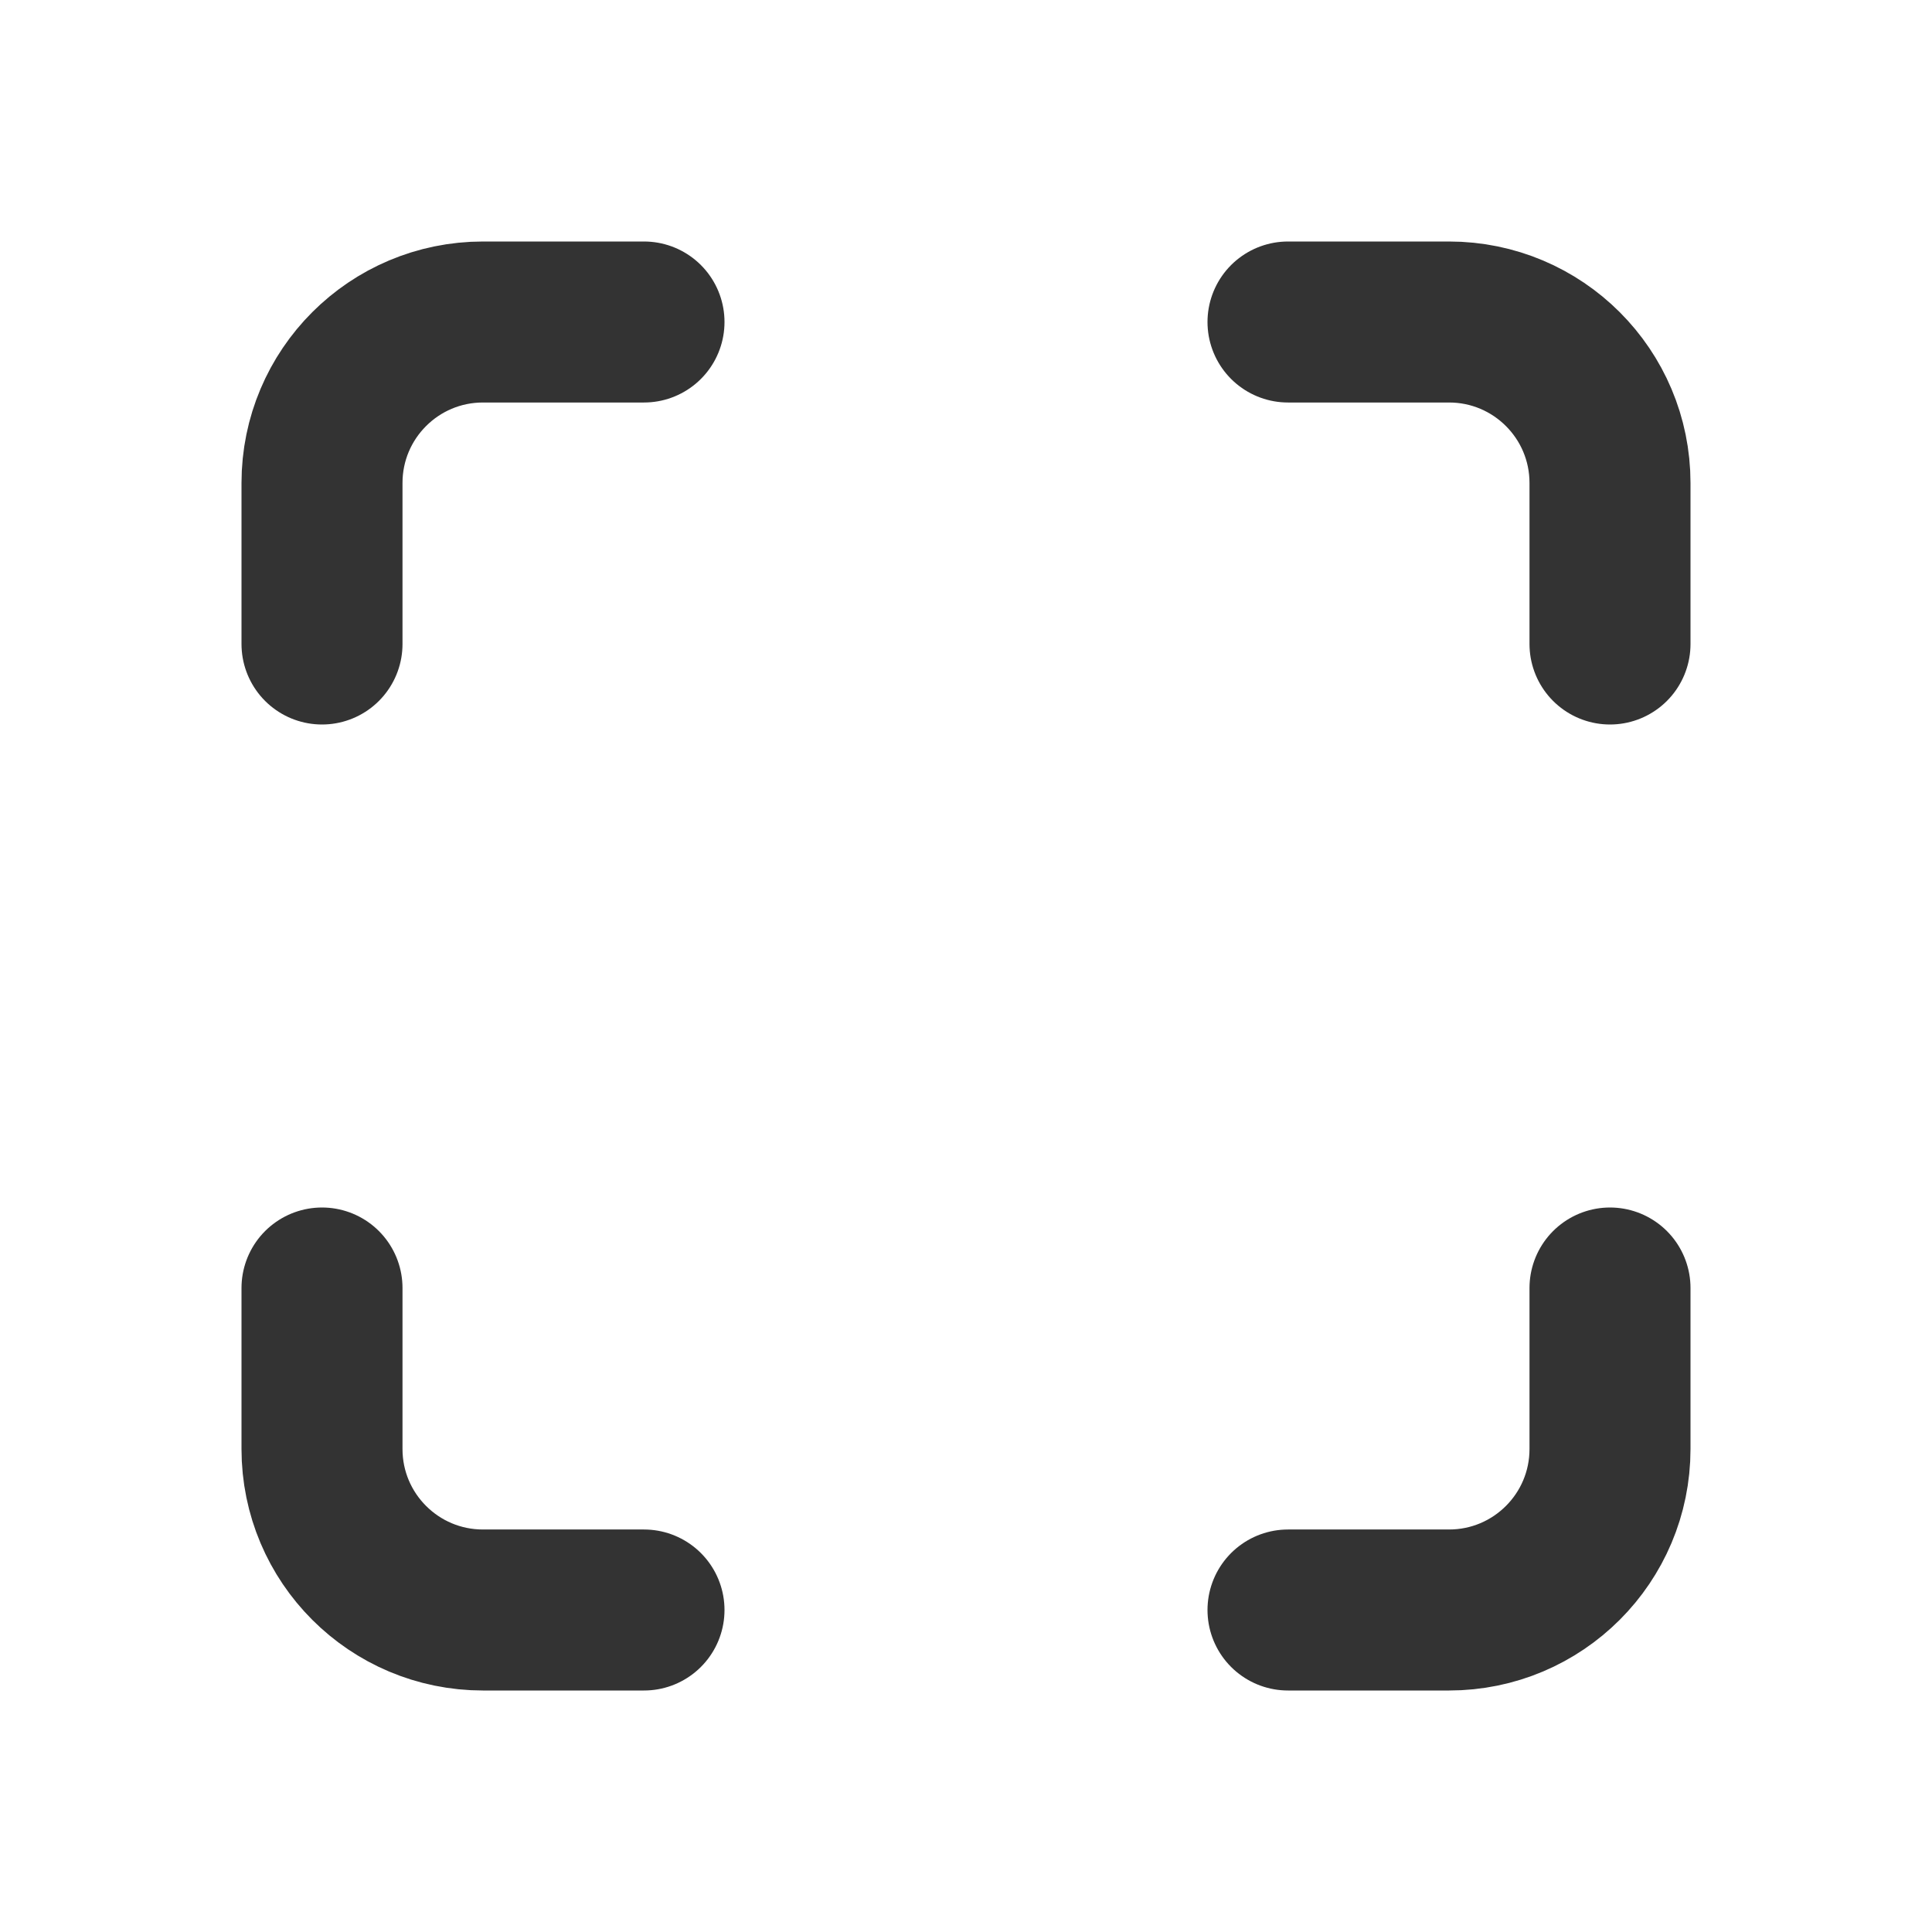 <?xml version="1.0" encoding="utf-8"?>
<svg width="800px" height="800px" viewBox="0 0 24 24" fill="none" xmlns="http://www.w3.org/2000/svg">
<path d="M16 20H18C19.105 20 20 19.105 20 18V16" stroke="#333333" stroke-width="2" stroke-linecap="round" stroke-linejoin="round"/>
<path d="M8 4H6C4.895 4 4 4.895 4 6V8" stroke="#333333" stroke-width="2" stroke-linecap="round" stroke-linejoin="round"/>
<path d="M8 20H6C4.895 20 4 19.105 4 18V16" stroke="#333333" stroke-width="2" stroke-linecap="round" stroke-linejoin="round"/>
<path d="M16 4H18C19.105 4 20 4.895 20 6V8" stroke="#333333" stroke-width="2" stroke-linecap="round" stroke-linejoin="round"/>
</svg>